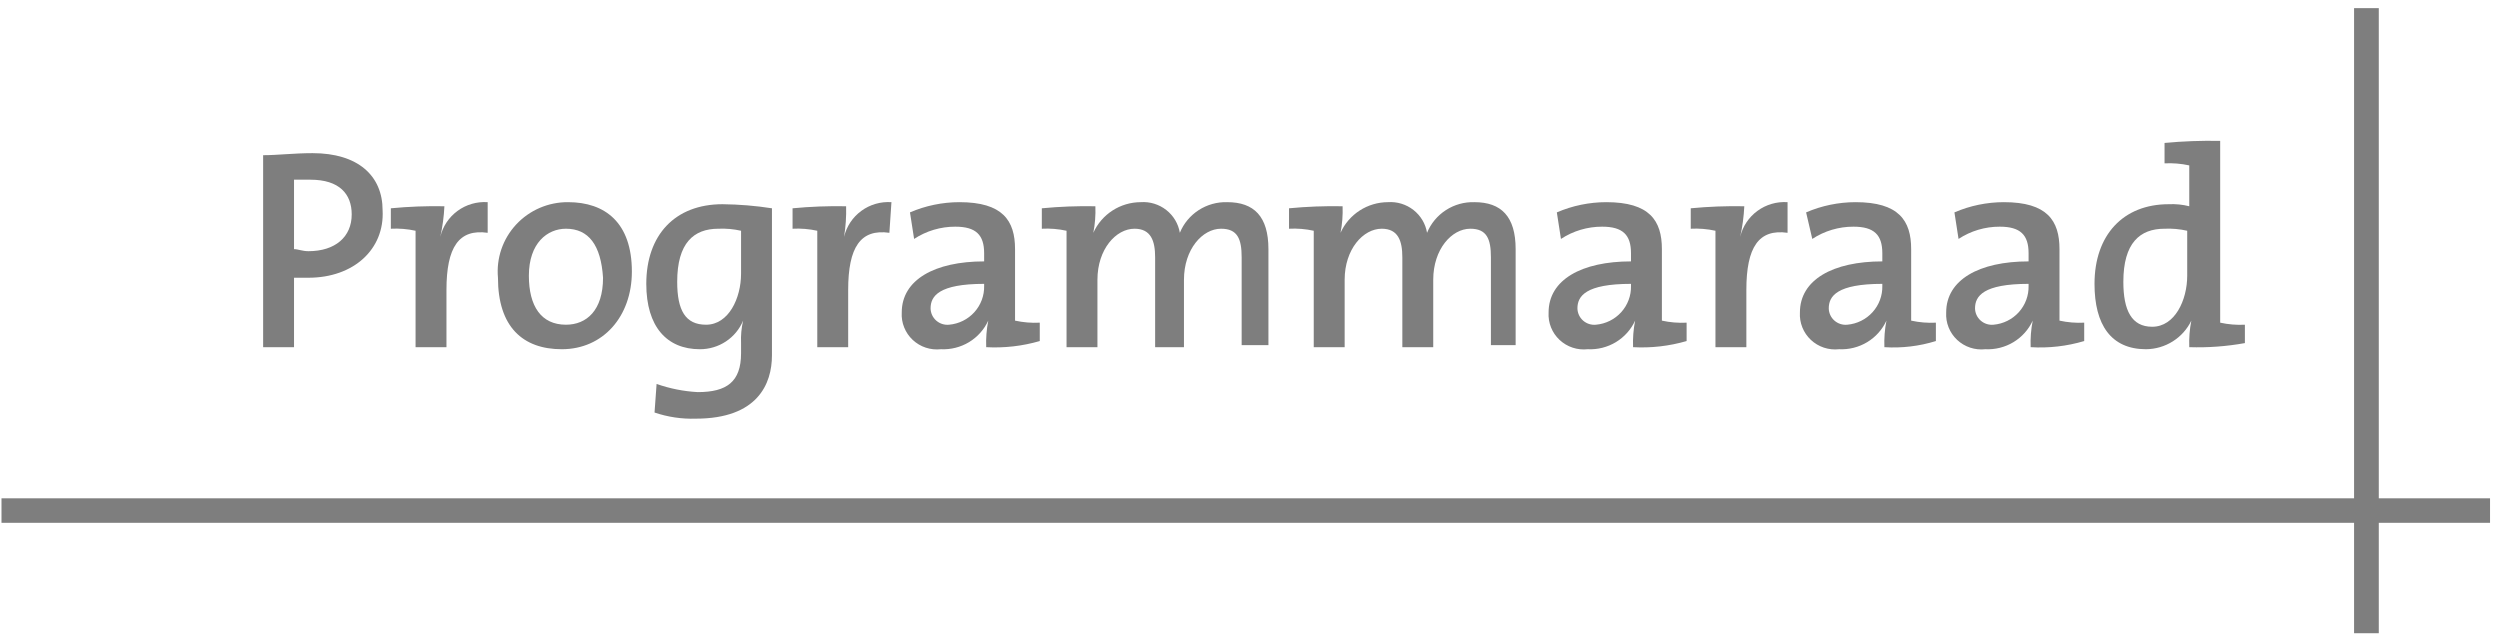 <?xml version="1.0" encoding="UTF-8"?>
<svg xmlns="http://www.w3.org/2000/svg" width="215" height="55" viewBox="0 0 215 55" fill="none">
  <path d="M204.576 0.7H202.45V54.457H204.576V0.7Z" fill="#7E7E7E"></path>
  <path d="M214.143 42.855H0.129V44.962H214.143V42.855Z" fill="#7E7E7E"></path>
  <path d="M26.526 23.885H25.286V29.857H22.629V13.347C23.869 13.347 25.286 13.171 26.881 13.171C30.778 13.171 32.904 15.103 32.904 18.089C33.081 21.426 30.424 23.885 26.526 23.885ZM26.703 15.454H25.286V21.426C25.64 21.426 25.995 21.602 26.526 21.602C28.829 21.602 30.247 20.372 30.247 18.44C30.247 16.684 29.184 15.454 26.703 15.454Z" fill="#7E7E7E"></path>
  <path d="M37.865 20.372C38.076 19.476 38.602 18.683 39.349 18.137C40.095 17.589 41.014 17.323 41.94 17.386V20.021C39.459 19.67 38.396 21.25 38.396 24.939V29.857H35.739V19.845C35.041 19.692 34.326 19.633 33.613 19.67V17.913C35.144 17.767 36.682 17.708 38.219 17.738C38.177 18.624 38.058 19.506 37.865 20.372Z" fill="#7E7E7E"></path>
  <path d="M48.318 30.033C44.951 30.033 42.825 28.101 42.825 23.885C42.749 23.057 42.849 22.223 43.117 21.435C43.386 20.648 43.818 19.925 44.385 19.313C44.953 18.701 45.643 18.213 46.412 17.881C47.18 17.55 48.011 17.381 48.849 17.386C52.038 17.386 54.341 19.143 54.341 23.358C54.341 27.222 51.861 30.033 48.318 30.033ZM48.672 19.67C47.077 19.67 45.483 20.899 45.483 23.709C45.483 26.344 46.546 27.925 48.672 27.925C50.444 27.925 51.861 26.695 51.861 23.885C51.684 21.075 50.621 19.67 48.672 19.67Z" fill="#7E7E7E"></path>
  <path d="M59.833 36.005C58.63 36.043 57.429 35.864 56.29 35.477L56.467 33.019C57.608 33.42 58.801 33.657 60.01 33.721C62.491 33.721 63.731 32.843 63.731 30.384V29.506C63.702 28.857 63.761 28.207 63.908 27.574C63.605 28.304 63.089 28.928 62.426 29.366C61.763 29.804 60.984 30.036 60.188 30.033C57.353 30.033 55.581 28.101 55.581 24.412C55.581 20.197 58.062 17.562 62.136 17.562C63.56 17.577 64.981 17.694 66.388 17.913V30.559C66.388 33.019 65.148 36.005 59.833 36.005ZM63.731 19.845C63.092 19.7 62.437 19.641 61.782 19.67C59.656 19.67 58.239 20.899 58.239 24.236C58.239 26.695 58.947 27.925 60.719 27.925C62.668 27.925 63.731 25.642 63.731 23.534V19.845Z" fill="#7E7E7E"></path>
  <path d="M72.589 20.372C72.8 19.476 73.326 18.683 74.073 18.137C74.819 17.589 75.738 17.323 76.664 17.386L76.487 20.021C74.006 19.67 72.943 21.25 72.943 24.939V29.857H70.286V19.845C69.588 19.692 68.873 19.633 68.16 19.67V17.913C69.691 17.767 71.229 17.708 72.766 17.738C72.79 18.619 72.731 19.501 72.589 20.372Z" fill="#7E7E7E"></path>
  <path d="M84.813 29.857C84.784 29.092 84.844 28.326 84.99 27.574C84.638 28.341 84.061 28.986 83.335 29.425C82.608 29.863 81.765 30.075 80.916 30.033C80.477 30.082 80.032 30.036 79.613 29.897C79.194 29.758 78.811 29.53 78.49 29.229C78.169 28.928 77.919 28.561 77.757 28.153C77.594 27.746 77.523 27.308 77.55 26.871C77.55 24.061 80.384 22.48 84.636 22.48V21.777C84.636 20.197 83.928 19.494 82.156 19.494C80.896 19.491 79.663 19.858 78.613 20.548L78.258 18.265C79.6 17.687 81.047 17.388 82.51 17.386C86.231 17.386 87.294 18.967 87.294 21.426V27.574C87.991 27.727 88.706 27.786 89.42 27.749V29.33C87.926 29.764 86.368 29.943 84.813 29.857ZM84.636 24.412C80.739 24.412 80.03 25.466 80.03 26.52C80.033 26.719 80.078 26.915 80.161 27.096C80.245 27.276 80.365 27.438 80.515 27.57C80.665 27.702 80.841 27.802 81.032 27.863C81.223 27.924 81.425 27.945 81.624 27.925C82.46 27.852 83.237 27.467 83.796 26.847C84.356 26.227 84.656 25.419 84.636 24.588V24.412Z" fill="#7E7E7E"></path>
  <path d="M106.782 29.857V22.129C106.782 20.548 106.427 19.67 105.01 19.67C103.416 19.67 101.821 21.426 101.821 24.061V29.857H99.341V22.129C99.341 20.724 98.987 19.67 97.569 19.67C95.975 19.67 94.38 21.426 94.38 24.061V29.857H91.723V19.845C91.025 19.692 90.31 19.633 89.597 19.67V17.913C91.127 17.767 92.665 17.708 94.203 17.738C94.232 18.503 94.173 19.269 94.026 20.021C94.377 19.239 94.948 18.574 95.671 18.107C96.394 17.639 97.238 17.389 98.101 17.386C98.892 17.331 99.675 17.571 100.298 18.058C100.92 18.545 101.337 19.245 101.467 20.021C101.793 19.222 102.359 18.541 103.087 18.07C103.816 17.599 104.672 17.36 105.542 17.386C107.845 17.386 109.085 18.616 109.085 21.426V29.681H106.782V29.857Z" fill="#7E7E7E"></path>
  <path d="M128.219 29.857V22.129C128.219 20.548 127.864 19.67 126.447 19.67C124.852 19.67 123.258 21.426 123.258 24.061V29.857H120.601V22.129C120.601 20.724 120.246 19.67 118.829 19.67C117.234 19.67 115.64 21.426 115.64 24.061V29.857H112.982V19.845C112.285 19.692 111.57 19.633 110.856 19.67V17.913C112.387 17.767 113.925 17.708 115.463 17.738C115.492 18.503 115.433 19.269 115.286 20.021C115.636 19.239 116.207 18.574 116.93 18.107C117.653 17.639 118.497 17.389 119.36 17.386C120.152 17.331 120.935 17.571 121.557 18.058C122.18 18.545 122.597 19.245 122.726 20.021C123.053 19.222 123.618 18.541 124.347 18.07C125.075 17.599 125.932 17.36 126.801 17.386C129.104 17.386 130.345 18.616 130.345 21.426V29.681H128.219V29.857Z" fill="#7E7E7E"></path>
  <path d="M140.443 29.857C140.414 29.092 140.473 28.326 140.62 27.574C140.268 28.341 139.691 28.986 138.964 29.425C138.238 29.863 137.395 30.075 136.545 30.033C136.106 30.082 135.662 30.036 135.243 29.897C134.824 29.758 134.44 29.53 134.12 29.229C133.799 28.928 133.549 28.561 133.386 28.153C133.224 27.746 133.153 27.308 133.179 26.871C133.179 24.061 136.014 22.48 140.266 22.48V21.777C140.266 20.197 139.557 19.494 137.785 19.494C136.525 19.491 135.293 19.858 134.242 20.548L133.888 18.265C135.23 17.687 136.677 17.388 138.14 17.386C141.86 17.386 142.923 18.967 142.923 21.426V27.574C143.621 27.727 144.336 27.786 145.049 27.749V29.33C143.555 29.764 141.997 29.943 140.443 29.857ZM140.266 24.412C136.368 24.412 135.659 25.466 135.659 26.52C135.663 26.719 135.707 26.915 135.791 27.096C135.874 27.276 135.995 27.438 136.145 27.57C136.295 27.702 136.471 27.802 136.662 27.863C136.853 27.924 137.054 27.945 137.254 27.925C138.09 27.852 138.866 27.467 139.426 26.847C139.985 26.227 140.286 25.419 140.266 24.588V24.412Z" fill="#7E7E7E"></path>
  <path d="M149.655 20.372C149.867 19.476 150.393 18.683 151.139 18.137C151.886 17.589 152.804 17.323 153.73 17.386V20.021C151.25 19.67 150.187 21.25 150.187 24.939V29.857H147.529V19.845C146.832 19.692 146.117 19.633 145.404 19.67V17.913C146.934 17.767 148.472 17.708 150.01 17.738C149.968 18.624 149.849 19.506 149.655 20.372Z" fill="#7E7E7E"></path>
  <path d="M162.057 29.857C162.028 29.092 162.087 28.326 162.234 27.574C161.882 28.341 161.305 28.986 160.578 29.425C159.852 29.863 159.009 30.075 158.159 30.033C157.72 30.082 157.276 30.036 156.857 29.897C156.438 29.758 156.054 29.53 155.734 29.229C155.413 28.928 155.163 28.561 155 28.153C154.838 27.746 154.767 27.308 154.793 26.871C154.793 24.061 157.628 22.48 161.88 22.48V21.777C161.88 20.197 161.171 19.494 159.399 19.494C158.139 19.491 156.907 19.858 155.856 20.548L155.325 18.265C156.667 17.687 158.114 17.388 159.577 17.386C163.297 17.386 164.36 18.967 164.36 21.426V27.574C165.058 27.727 165.773 27.786 166.486 27.749V29.33C165.055 29.774 163.553 29.953 162.057 29.857ZM161.88 24.412C157.982 24.412 157.274 25.466 157.274 26.52C157.277 26.719 157.321 26.915 157.405 27.096C157.488 27.276 157.609 27.438 157.759 27.57C157.909 27.702 158.085 27.802 158.276 27.863C158.467 27.924 158.668 27.945 158.868 27.925C159.704 27.852 160.48 27.467 161.04 26.847C161.599 26.227 161.9 25.419 161.88 24.588V24.412Z" fill="#7E7E7E"></path>
  <path d="M174.636 29.857C174.606 29.092 174.666 28.326 174.813 27.574C174.461 28.341 173.884 28.986 173.157 29.425C172.43 29.863 171.588 30.075 170.738 30.033C170.299 30.082 169.854 30.036 169.435 29.897C169.016 29.758 168.633 29.53 168.312 29.229C167.992 28.928 167.741 28.561 167.579 28.153C167.416 27.746 167.346 27.308 167.372 26.871C167.372 24.061 170.206 22.48 174.458 22.48V21.777C174.458 20.197 173.75 19.494 171.978 19.494C170.718 19.491 169.485 19.858 168.435 20.548L168.081 18.265C169.422 17.687 170.869 17.388 172.332 17.386C176.053 17.386 177.116 18.967 177.116 21.426V27.574C177.813 27.727 178.528 27.786 179.242 27.749V29.33C177.75 29.774 176.19 29.953 174.636 29.857ZM174.458 24.412C170.561 24.412 169.852 25.466 169.852 26.52C169.855 26.719 169.9 26.915 169.984 27.096C170.067 27.276 170.188 27.438 170.338 27.57C170.488 27.702 170.664 27.802 170.855 27.863C171.045 27.924 171.247 27.945 171.447 27.925C172.283 27.852 173.059 27.467 173.619 26.847C174.178 26.227 174.478 25.419 174.458 24.588V24.412Z" fill="#7E7E7E"></path>
  <path d="M188.277 29.857C188.248 29.092 188.307 28.326 188.454 27.574C188.103 28.305 187.551 28.923 186.861 29.357C186.172 29.792 185.374 30.026 184.557 30.033C181.545 30.033 180.128 27.925 180.128 24.412C180.128 20.197 182.608 17.562 186.506 17.562C187.102 17.533 187.699 17.592 188.277 17.738V14.225C187.58 14.072 186.865 14.013 186.151 14.049V12.293C187.741 12.143 189.338 12.085 190.935 12.117V27.749C191.632 27.902 192.347 27.961 193.061 27.925V29.506C191.483 29.791 189.88 29.909 188.277 29.857ZM188.1 19.845C187.461 19.7 186.806 19.641 186.151 19.67C184.025 19.67 182.608 20.899 182.608 24.236C182.608 26.695 183.317 28.101 185.088 28.101C187.037 28.101 188.1 25.817 188.1 23.709V19.845Z" fill="#7E7E7E"></path>
</svg>
